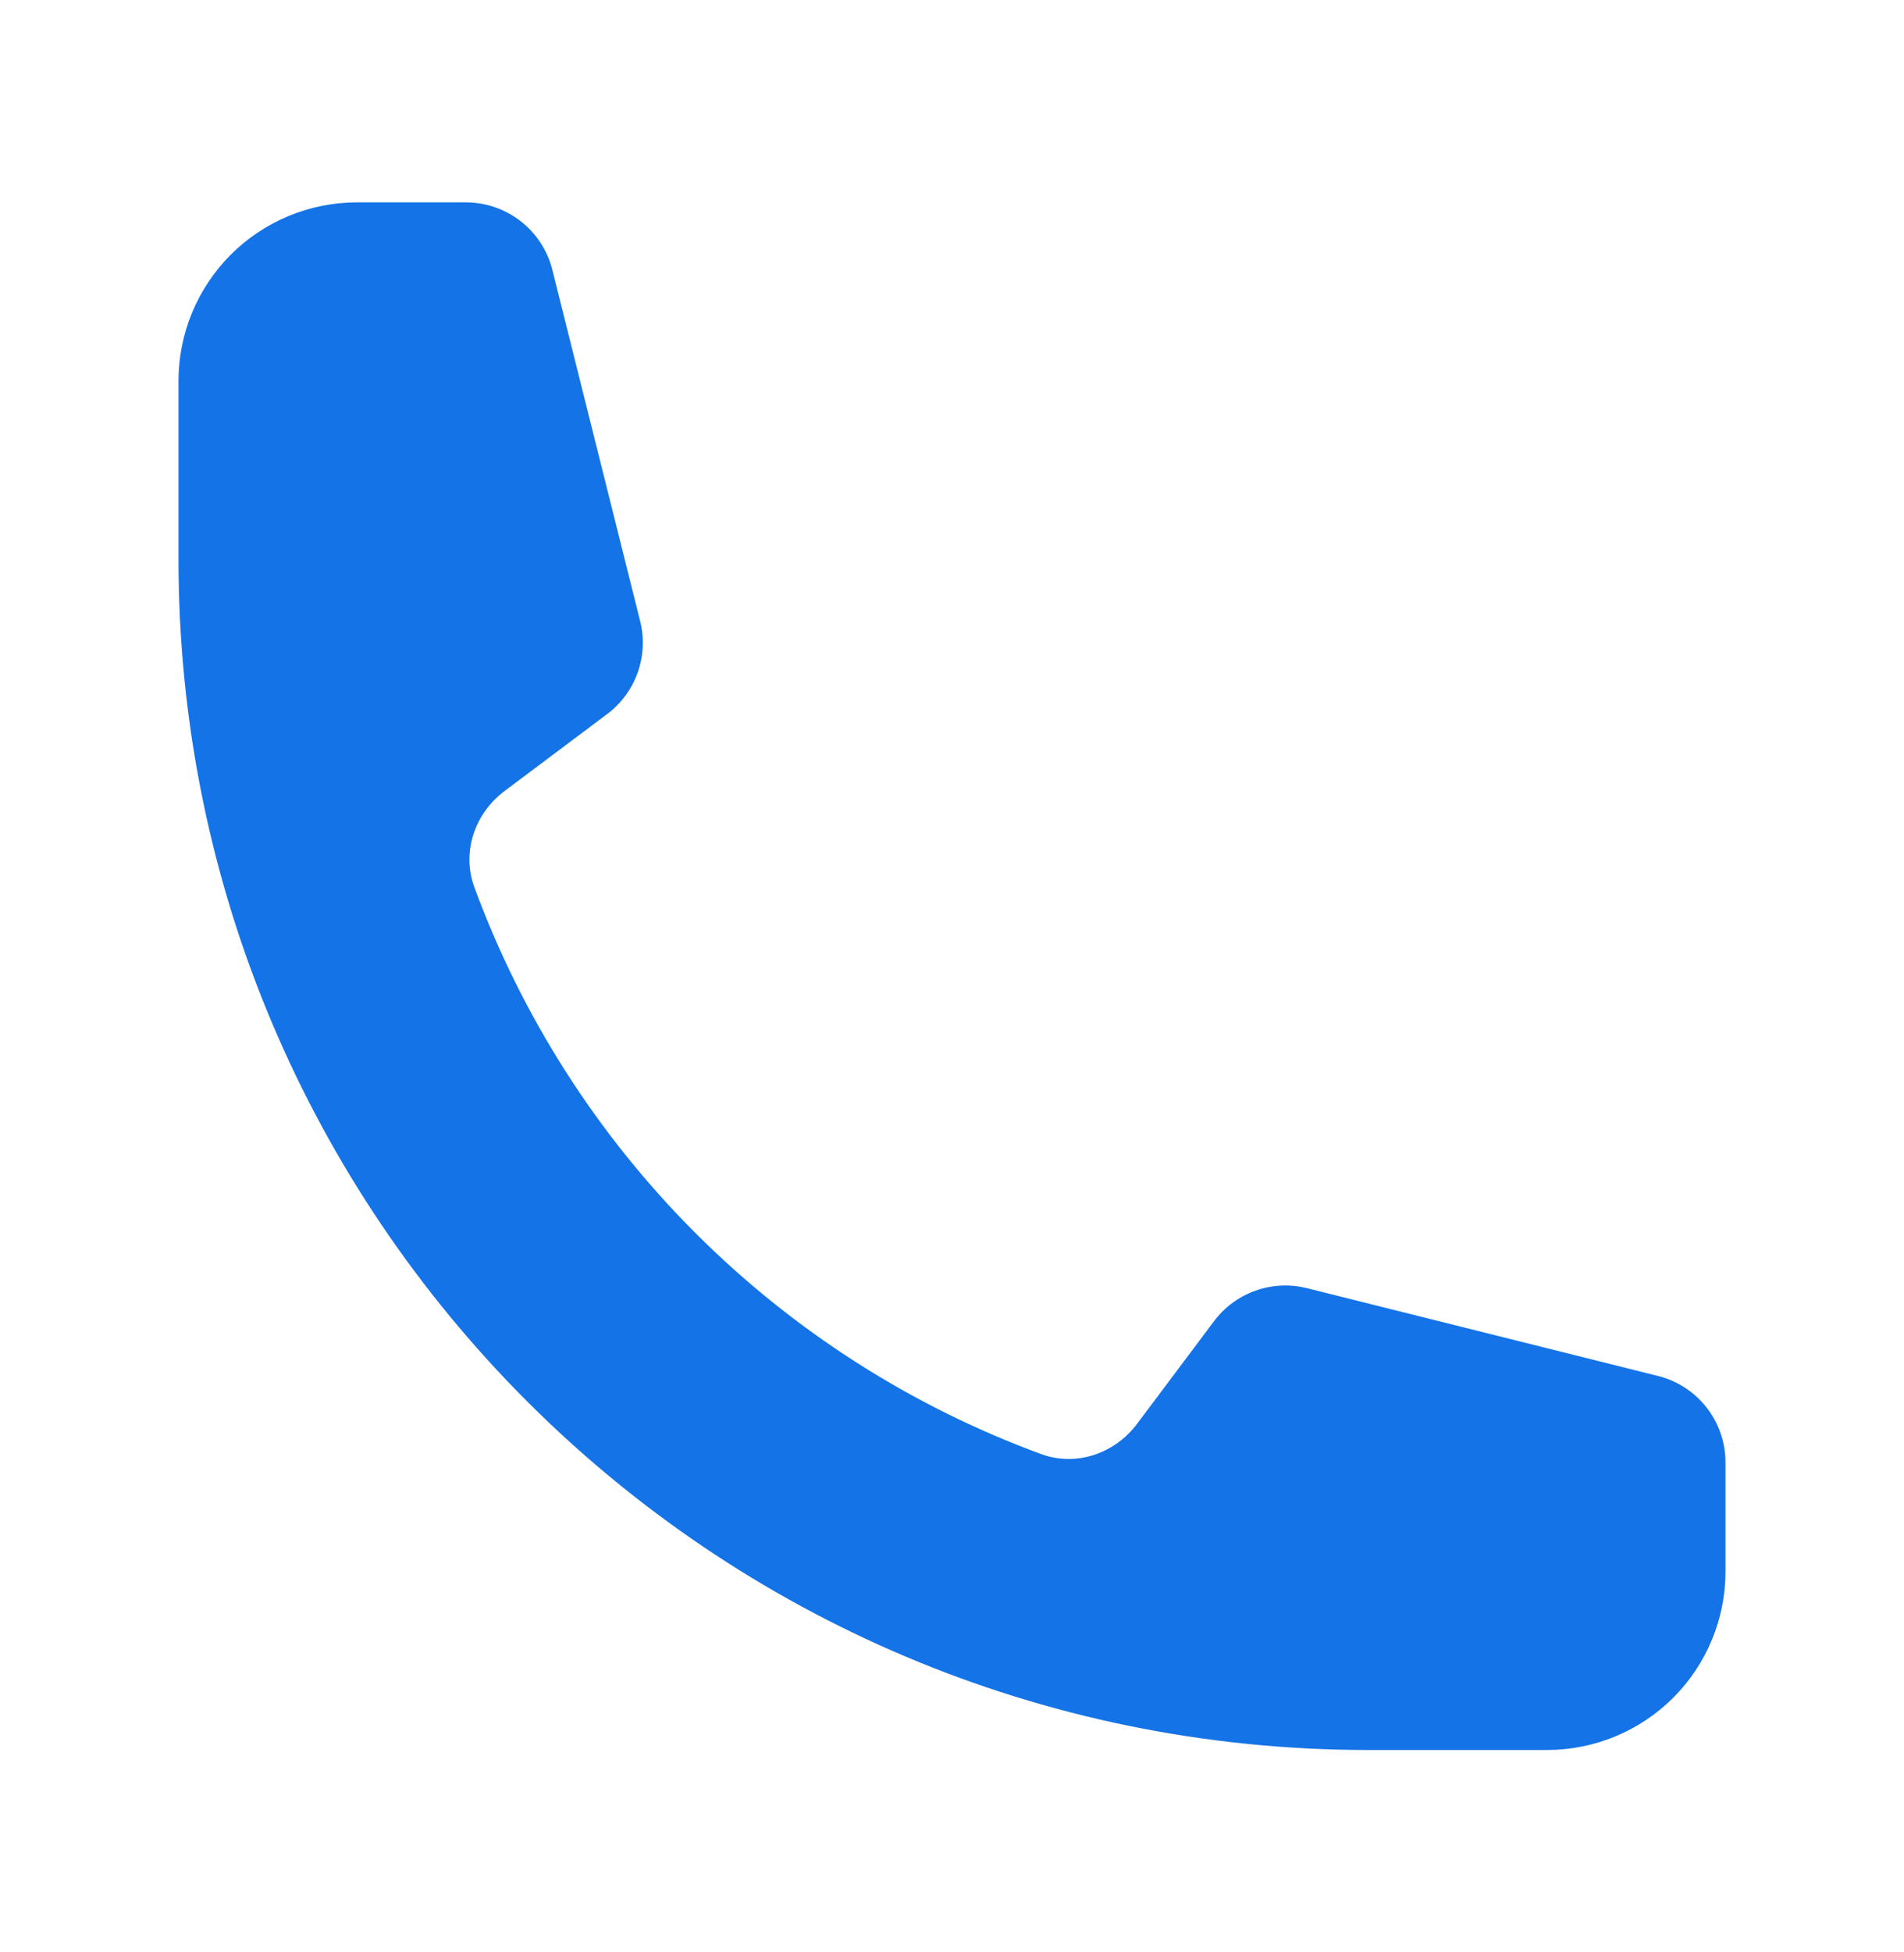 <svg xmlns="http://www.w3.org/2000/svg" width="40" height="41" viewBox="0 0 40 41" fill="none">
    <path d="M3.75 11.75C3.75 25.557 14.943 36.75 28.75 36.75H32.5C33.495 36.75 34.448 36.355 35.152 35.652C35.855 34.948 36.25 33.995 36.25 33V30.713C36.25 29.853 35.665 29.103 34.83 28.895L27.458 27.052C26.725 26.868 25.955 27.143 25.503 27.747L23.887 29.902C23.417 30.528 22.605 30.805 21.87 30.535C19.142 29.532 16.664 27.948 14.608 25.892C12.552 23.836 10.968 21.358 9.965 18.63C9.695 17.895 9.972 17.083 10.598 16.613L12.753 14.997C13.358 14.545 13.632 13.773 13.448 13.042L11.605 5.67C11.504 5.264 11.27 4.905 10.94 4.647C10.611 4.39 10.205 4.25 9.787 4.25H7.5C6.505 4.25 5.552 4.645 4.848 5.348C4.145 6.052 3.75 7.005 3.75 8V11.75Z" fill="#1473E6"/>
</svg>